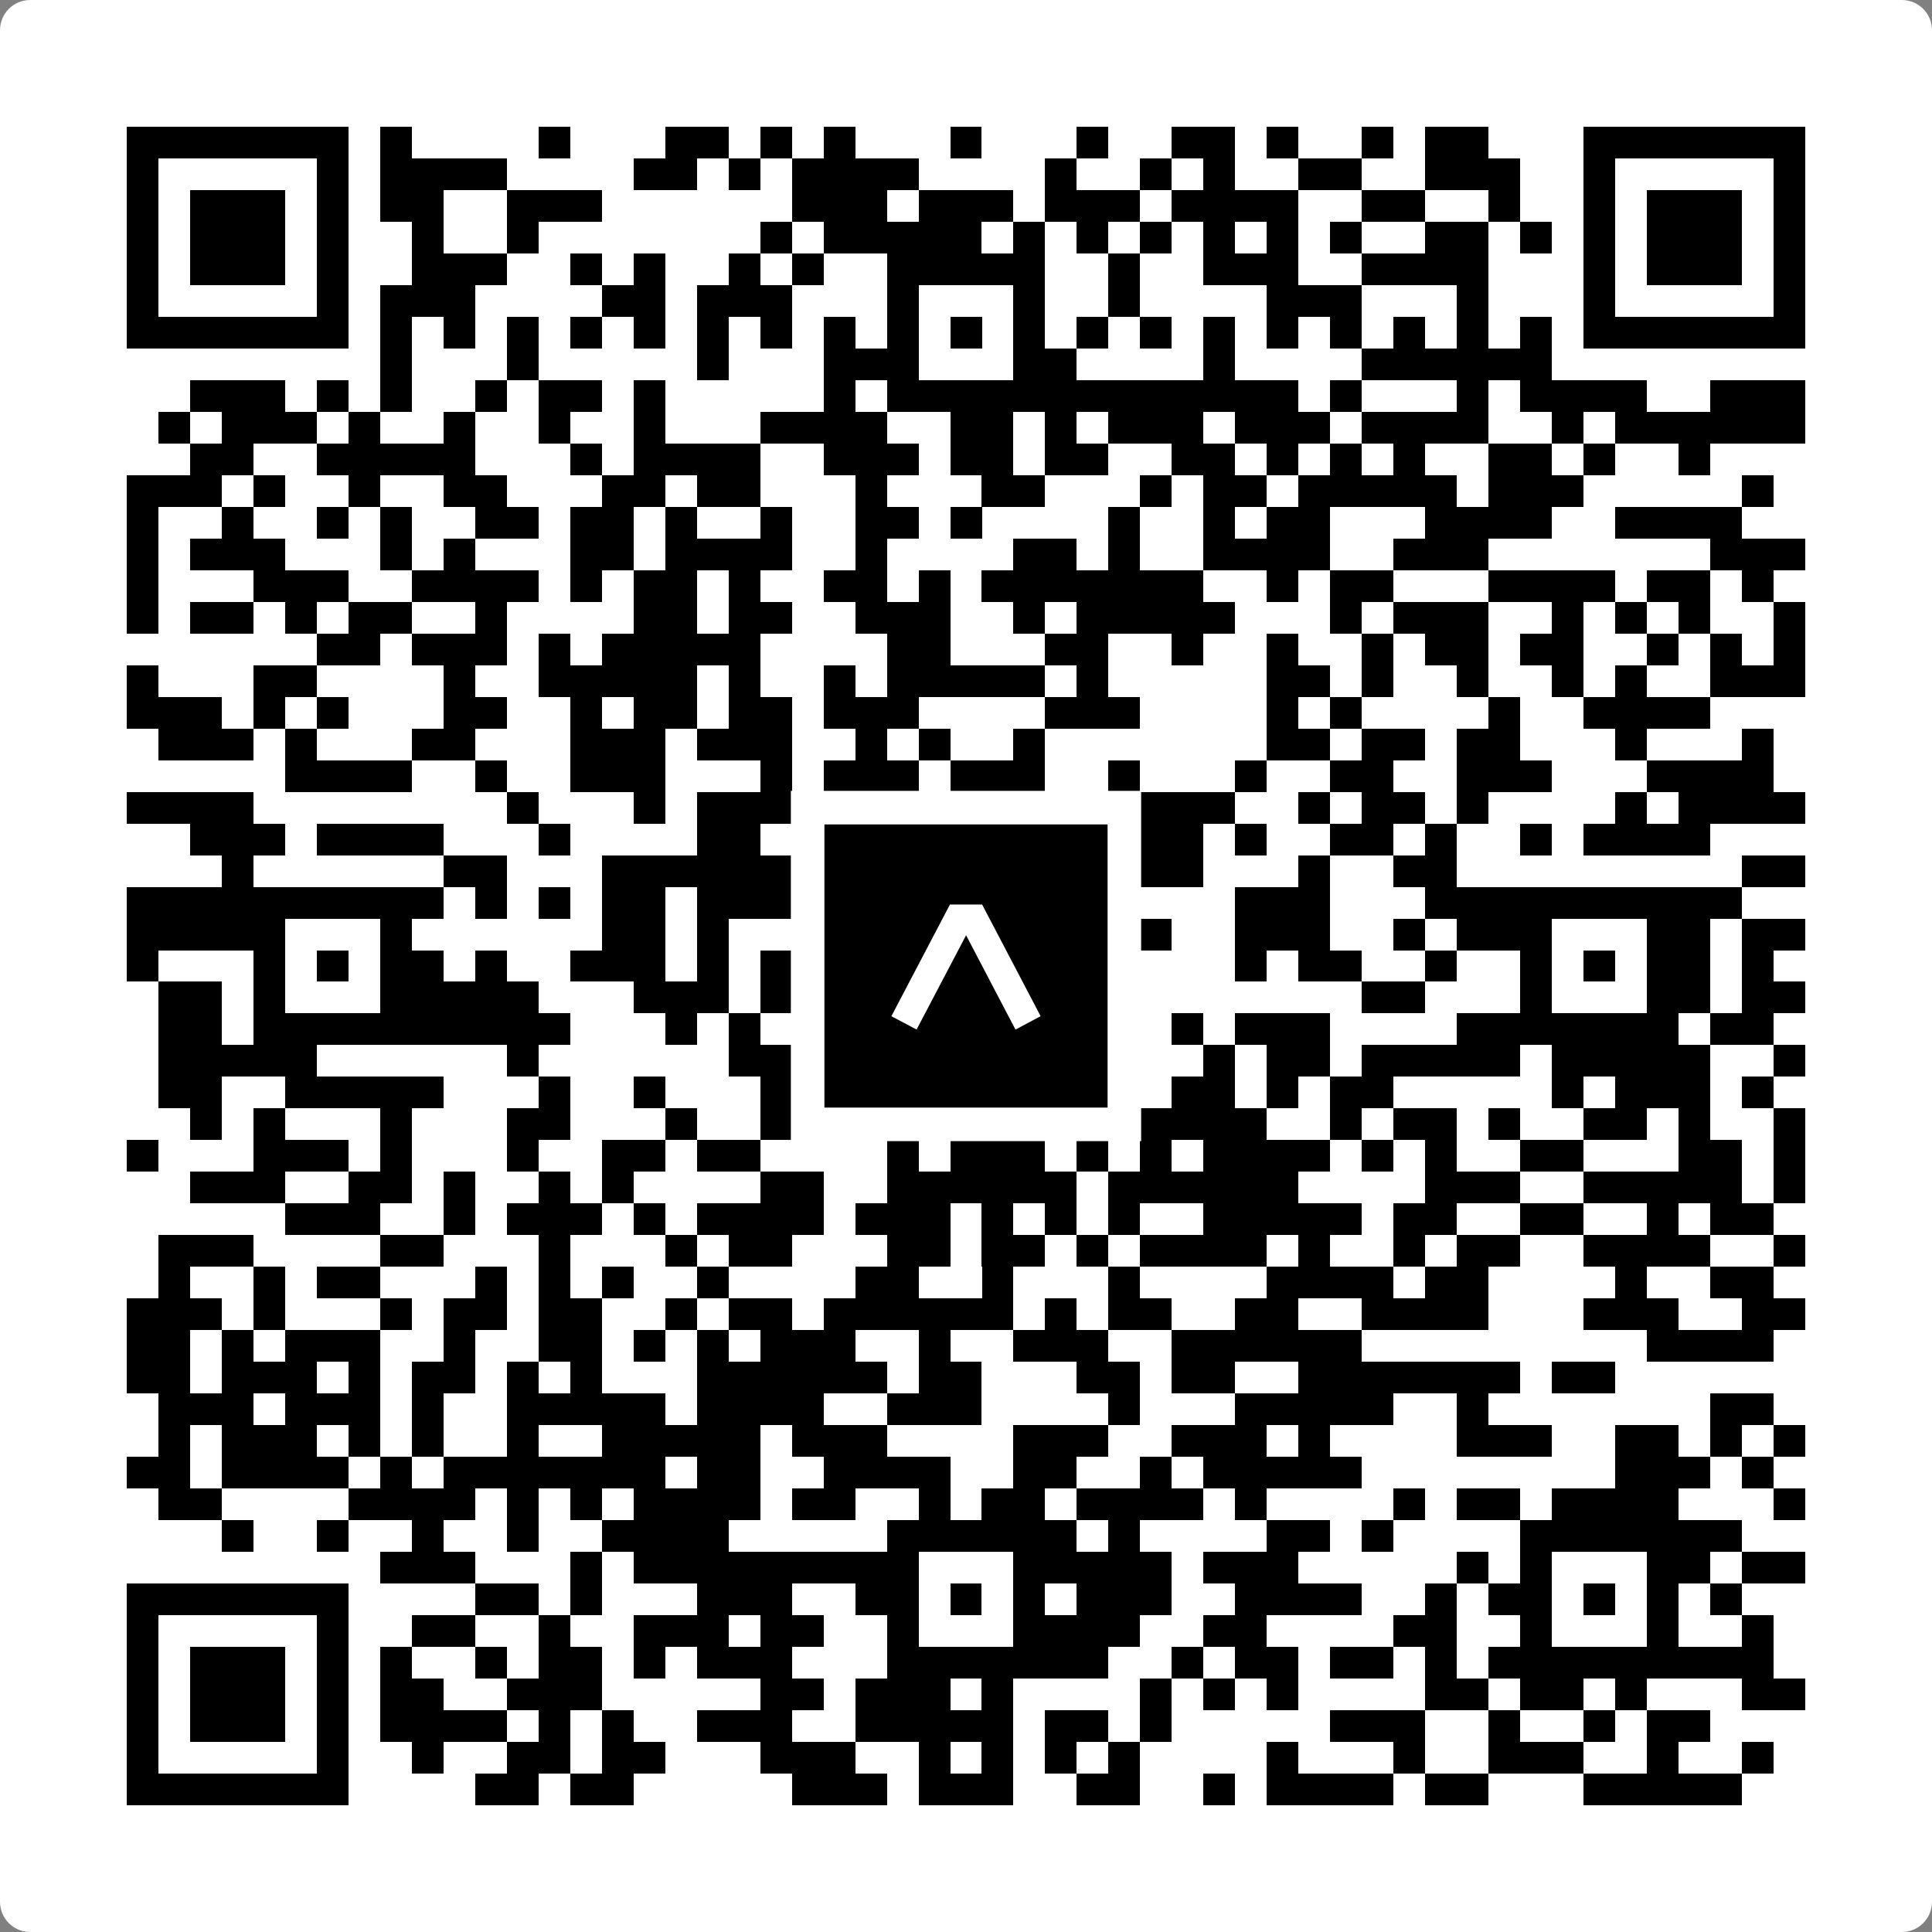 <svg width="512" height="512" viewBox="0 0 512 512" fill="none" xmlns="http://www.w3.org/2000/svg">
    <rect x="0" y="0" width="512" height="512" fill="#808080" stroke="none"/>
    <path d="M0 8C0 3.582 3.582 0 8 0H504C508.418 0 512 3.582 512 8V504C512 508.418 508.418 512 504 512H8C3.582 512 0 508.418 0 504V8Z" fill="white"/>
    <svg xmlns="http://www.w3.org/2000/svg" viewBox="0 0 61 61" shape-rendering="crispEdges" height="512" width="512" x="0" y="0"><path stroke="#000000" d="M4 4.5h7m1 0h1m4 0h1m3 0h2m1 0h1m1 0h1m3 0h1m3 0h1m2 0h2m1 0h1m2 0h1m1 0h2m3 0h7M4 5.5h1m5 0h1m1 0h4m4 0h2m1 0h1m1 0h4m4 0h1m2 0h1m1 0h1m2 0h2m2 0h3m2 0h1m5 0h1M4 6.5h1m1 0h3m1 0h1m1 0h2m2 0h3m6 0h3m1 0h3m1 0h3m1 0h4m2 0h2m2 0h1m2 0h1m1 0h3m1 0h1M4 7.5h1m1 0h3m1 0h1m2 0h1m2 0h1m7 0h1m1 0h5m1 0h1m1 0h1m1 0h1m1 0h1m1 0h1m1 0h1m2 0h2m1 0h1m1 0h1m1 0h3m1 0h1M4 8.5h1m1 0h3m1 0h1m2 0h3m2 0h1m1 0h1m2 0h1m1 0h1m2 0h5m2 0h1m2 0h3m2 0h4m3 0h1m1 0h3m1 0h1M4 9.5h1m5 0h1m1 0h3m4 0h2m1 0h3m3 0h1m3 0h1m2 0h1m4 0h3m3 0h1m3 0h1m5 0h1M4 10.5h7m1 0h1m1 0h1m1 0h1m1 0h1m1 0h1m1 0h1m1 0h1m1 0h1m1 0h1m1 0h1m1 0h1m1 0h1m1 0h1m1 0h1m1 0h1m1 0h1m1 0h1m1 0h1m1 0h1m1 0h7M12 11.5h1m3 0h1m5 0h1m3 0h3m3 0h2m4 0h1m4 0h6M6 12.5h3m1 0h1m1 0h1m2 0h1m1 0h2m1 0h1m5 0h1m1 0h13m1 0h1m3 0h1m1 0h4m2 0h3M5 13.5h1m1 0h3m1 0h1m2 0h1m2 0h1m2 0h1m3 0h4m2 0h2m1 0h1m1 0h3m1 0h3m1 0h4m2 0h1m1 0h6M6 14.5h2m2 0h5m3 0h1m1 0h4m2 0h3m1 0h2m1 0h2m2 0h2m1 0h1m1 0h1m1 0h1m2 0h2m1 0h1m2 0h1M4 15.5h3m1 0h1m2 0h1m2 0h2m3 0h2m1 0h2m3 0h1m3 0h2m3 0h1m1 0h2m1 0h5m1 0h3m5 0h1M4 16.5h1m2 0h1m2 0h1m1 0h1m2 0h2m1 0h2m1 0h1m2 0h1m2 0h2m1 0h1m4 0h1m2 0h1m1 0h2m3 0h4m2 0h4M4 17.5h1m1 0h3m3 0h1m1 0h1m3 0h2m1 0h4m2 0h1m4 0h2m1 0h1m2 0h4m2 0h3m7 0h3M4 18.5h1m3 0h3m2 0h4m1 0h1m1 0h2m1 0h1m2 0h2m1 0h1m1 0h7m2 0h1m1 0h2m3 0h4m1 0h2m1 0h1M4 19.5h1m1 0h2m1 0h1m1 0h2m2 0h1m4 0h2m1 0h2m2 0h3m2 0h1m1 0h5m3 0h1m1 0h3m2 0h1m1 0h1m1 0h1m2 0h1M10 20.5h2m1 0h3m1 0h1m1 0h5m4 0h2m3 0h2m2 0h1m2 0h1m2 0h1m1 0h2m1 0h2m2 0h1m1 0h1m1 0h1M4 21.5h1m3 0h2m4 0h1m2 0h5m1 0h1m2 0h1m1 0h5m1 0h1m5 0h2m1 0h1m2 0h1m2 0h1m1 0h1m2 0h3M4 22.5h3m1 0h1m1 0h1m3 0h2m2 0h1m1 0h2m1 0h2m1 0h3m4 0h3m4 0h1m1 0h1m4 0h1m2 0h4M5 23.5h3m1 0h1m3 0h2m3 0h3m1 0h3m2 0h1m1 0h1m2 0h1m7 0h2m1 0h2m1 0h2m3 0h1m3 0h1M9 24.5h4m2 0h1m2 0h3m3 0h1m1 0h3m1 0h3m2 0h1m3 0h1m2 0h2m2 0h3m3 0h4M4 25.5h4m8 0h1m3 0h1m1 0h4m2 0h2m4 0h5m2 0h1m1 0h2m1 0h1m4 0h1m1 0h4M6 26.5h3m1 0h4m3 0h1m4 0h2m1 0h2m1 0h1m3 0h2m1 0h3m1 0h1m2 0h2m1 0h1m2 0h1m1 0h4M7 27.5h1m6 0h2m3 0h6m2 0h1m3 0h1m1 0h5m3 0h1m2 0h2m9 0h2M4 28.5h10m1 0h1m1 0h1m1 0h2m1 0h4m1 0h7m5 0h3m3 0h10M4 29.5h5m3 0h1m6 0h2m1 0h1m2 0h2m1 0h1m3 0h2m2 0h1m2 0h3m2 0h1m1 0h3m3 0h2m1 0h2M4 30.5h1m3 0h1m1 0h1m1 0h2m1 0h1m2 0h3m1 0h1m1 0h1m2 0h2m1 0h1m1 0h2m1 0h1m3 0h1m1 0h2m2 0h1m2 0h1m1 0h1m1 0h2m1 0h1M5 31.5h2m1 0h1m3 0h5m3 0h3m1 0h1m3 0h1m3 0h2m9 0h2m3 0h1m3 0h2m1 0h2M5 32.5h2m1 0h10m3 0h1m1 0h1m1 0h1m2 0h6m3 0h1m1 0h3m4 0h7m1 0h2M5 33.5h5m6 0h1m6 0h5m4 0h1m1 0h2m2 0h1m1 0h2m1 0h5m1 0h5m2 0h1M5 34.5h2m2 0h5m3 0h1m2 0h1m3 0h1m1 0h3m5 0h2m1 0h2m1 0h1m1 0h2m5 0h1m1 0h3m1 0h1M6 35.5h1m1 0h1m3 0h1m3 0h2m3 0h1m2 0h1m3 0h5m2 0h5m2 0h1m1 0h2m1 0h1m2 0h2m1 0h1m2 0h1M4 36.5h1m3 0h3m1 0h1m3 0h1m2 0h2m1 0h2m4 0h1m1 0h3m1 0h1m1 0h1m1 0h4m1 0h1m1 0h1m2 0h2m3 0h2m1 0h1M6 37.5h3m2 0h2m1 0h1m2 0h1m1 0h1m4 0h2m2 0h6m1 0h6m4 0h3m2 0h5m1 0h1M9 38.5h3m2 0h1m1 0h3m1 0h1m1 0h4m1 0h3m1 0h1m1 0h1m1 0h1m2 0h5m1 0h2m2 0h2m2 0h1m1 0h2M5 39.5h3m4 0h2m3 0h1m3 0h1m1 0h2m3 0h2m1 0h2m1 0h1m1 0h4m1 0h1m2 0h1m1 0h2m2 0h4m2 0h1M5 40.5h1m2 0h1m1 0h2m3 0h1m1 0h1m1 0h1m2 0h1m4 0h2m2 0h1m3 0h1m4 0h4m1 0h2m4 0h1m2 0h2M4 41.5h3m1 0h1m3 0h1m1 0h2m1 0h2m2 0h1m1 0h2m1 0h6m1 0h1m1 0h2m2 0h2m2 0h4m3 0h3m2 0h2M4 42.5h2m1 0h1m1 0h3m2 0h1m2 0h2m1 0h1m1 0h1m1 0h3m2 0h1m2 0h3m2 0h6m9 0h4M4 43.5h2m1 0h3m1 0h1m1 0h2m1 0h1m1 0h1m3 0h6m1 0h2m3 0h2m1 0h2m2 0h7m1 0h2M5 44.5h3m1 0h3m1 0h1m2 0h5m1 0h4m2 0h3m4 0h1m3 0h5m2 0h1m7 0h2M5 45.5h1m1 0h3m1 0h1m1 0h1m2 0h1m2 0h5m1 0h3m4 0h3m2 0h3m1 0h1m4 0h3m2 0h2m1 0h1m1 0h1M4 46.5h2m1 0h4m1 0h1m1 0h7m1 0h2m2 0h4m2 0h2m2 0h1m1 0h5m8 0h3m1 0h1M5 47.5h2m4 0h4m1 0h1m1 0h1m1 0h4m1 0h2m2 0h1m1 0h2m1 0h4m1 0h1m4 0h1m1 0h2m1 0h4m3 0h1M7 48.5h1m2 0h1m2 0h1m2 0h1m2 0h4m5 0h6m1 0h1m4 0h2m1 0h1m4 0h7M12 49.5h3m3 0h1m1 0h9m3 0h5m1 0h3m5 0h1m1 0h1m3 0h2m1 0h2M4 50.5h7m4 0h2m1 0h1m3 0h3m2 0h2m1 0h1m1 0h1m1 0h3m2 0h4m2 0h1m1 0h2m1 0h1m1 0h1m1 0h1M4 51.5h1m5 0h1m2 0h2m2 0h1m2 0h3m1 0h2m2 0h1m3 0h4m2 0h2m4 0h2m2 0h1m3 0h1m2 0h1M4 52.5h1m1 0h3m1 0h1m1 0h1m2 0h1m1 0h2m1 0h1m1 0h3m3 0h7m2 0h1m1 0h2m1 0h2m1 0h1m1 0h9M4 53.5h1m1 0h3m1 0h1m1 0h2m2 0h3m5 0h2m1 0h3m1 0h1m4 0h1m1 0h1m1 0h1m4 0h2m1 0h2m1 0h1m3 0h2M4 54.5h1m1 0h3m1 0h1m1 0h4m1 0h1m1 0h1m2 0h3m2 0h5m1 0h2m1 0h1m5 0h3m2 0h1m2 0h1m1 0h2M4 55.5h1m5 0h1m2 0h1m2 0h2m1 0h2m3 0h3m2 0h1m1 0h1m1 0h1m1 0h1m4 0h1m3 0h1m2 0h3m2 0h1m2 0h1M4 56.5h7m4 0h2m1 0h2m5 0h3m1 0h3m2 0h2m2 0h1m1 0h4m1 0h2m3 0h5"/></svg>

    <rect x="214.033" y="214.033" width="83.934" height="83.934" fill="black" stroke="white" stroke-width="8.893"/>
    <svg x="214.033" y="214.033" width="83.934" height="83.934" viewBox="0 0 116 116" fill="none" xmlns="http://www.w3.org/2000/svg">
      <path d="M63.911 35.496L52.114 35.496L30.667 76.393L39.902 81.271L58.033 46.739L76.117 81.283L85.333 76.385L63.911 35.496Z" fill="white"/>
    </svg>
  </svg>